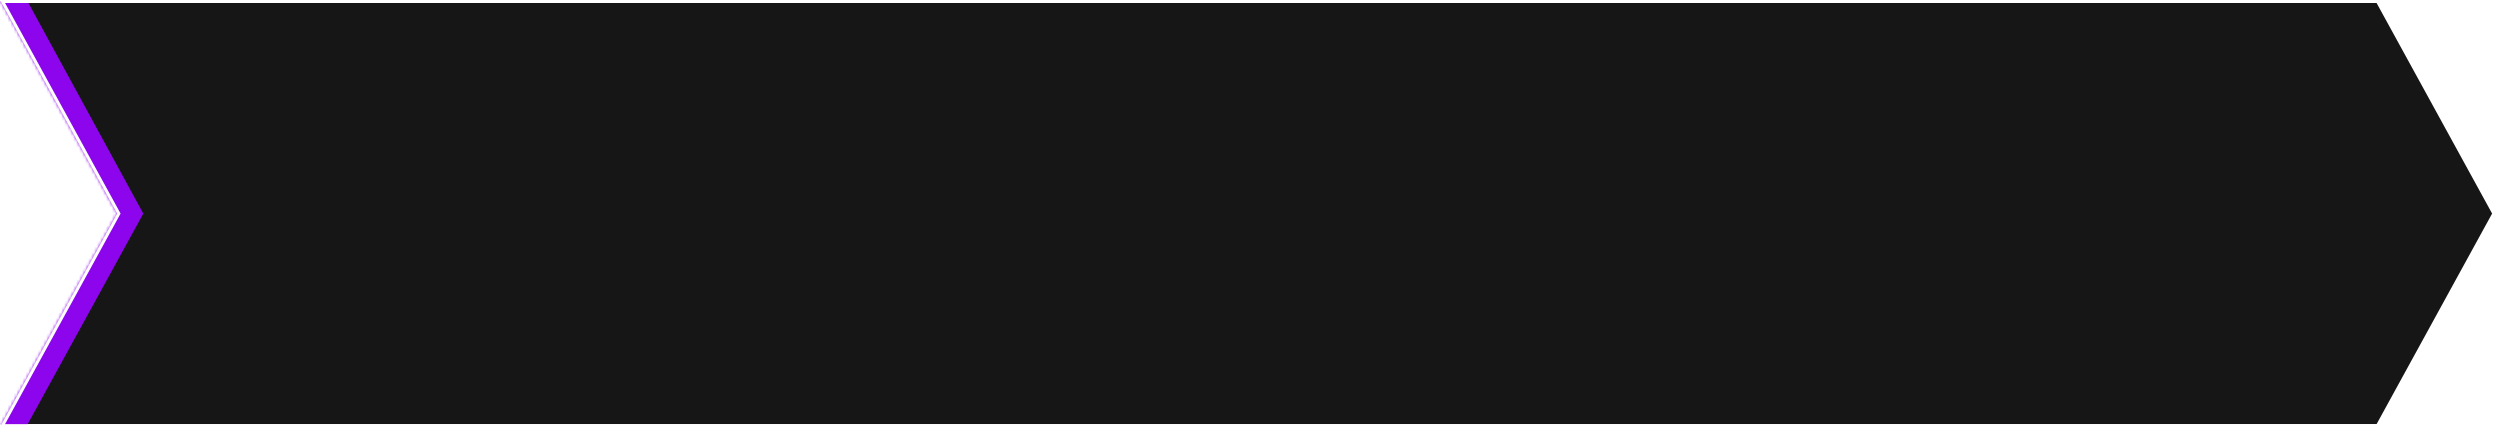 <?xml version="1.0" encoding="UTF-8"?> <svg xmlns="http://www.w3.org/2000/svg" width="837" height="143" viewBox="0 0 837 143" fill="none"> <path d="M795.974 142.5L0.845 142.501L39.669 71.741L39.8 71.5L39.669 71.26L0.845 0.5L795.974 0.5L834.93 71.5L795.974 142.5Z" fill="#161616" stroke="white"></path> <mask id="mask0_11_42" style="mask-type:alpha" maskUnits="userSpaceOnUse" x="0" y="0" width="834" height="144"> <path d="M794.204 142.501L0.845 142.501L39.669 71.741L39.801 71.501L39.669 71.26L0.845 0.501L794.204 0.5L833.16 71.501L794.204 142.501Z" fill="#161616" stroke="white"></path> </mask> <g mask="url(#mask0_11_42)"> <g filter="url(#filter0_f_11_42)"> <path d="M1 0L40 71.501L1 142.5" stroke="#8C05EC" stroke-width="14"></path> </g> </g> <path d="M797.474 142.5L0.845 142.501L39.669 71.741L39.8 71.501L39.669 71.26L0.845 0.501L797.474 0.5L836.43 71.5L797.474 142.5Z" stroke="white"></path> <defs> <filter id="filter0_f_11_42" x="-24.145" y="-22.352" width="91.126" height="187.222" filterUnits="userSpaceOnUse" color-interpolation-filters="sRGB"> <feFlood flood-opacity="0" result="BackgroundImageFix"></feFlood> <feBlend mode="normal" in="SourceGraphic" in2="BackgroundImageFix" result="shape"></feBlend> <feGaussianBlur stdDeviation="9.5" result="effect1_foregroundBlur_11_42"></feGaussianBlur> </filter> </defs> </svg> 